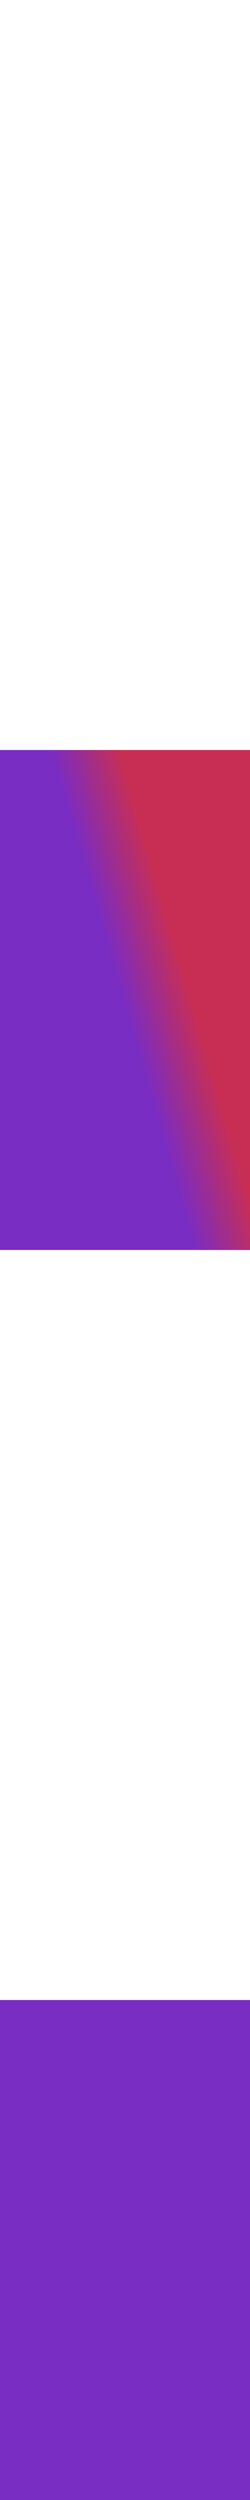<svg width="4" height="40" viewBox="0 0 4 40" fill="none" xmlns="http://www.w3.org/2000/svg">
<path d="M2 40V0" stroke="url(#paint0_linear_626_6359)" stroke-width="4" stroke-dasharray="8 12"/>
<defs>
<linearGradient id="paint0_linear_626_6359" x1="-9.5" y1="-23.667" x2="-8.447" y2="-23.971" gradientUnits="userSpaceOnUse">
<stop stop-color="#792DC3"/>
<stop offset="1" stop-color="#C82E53"/>
</linearGradient>
</defs>
</svg>
